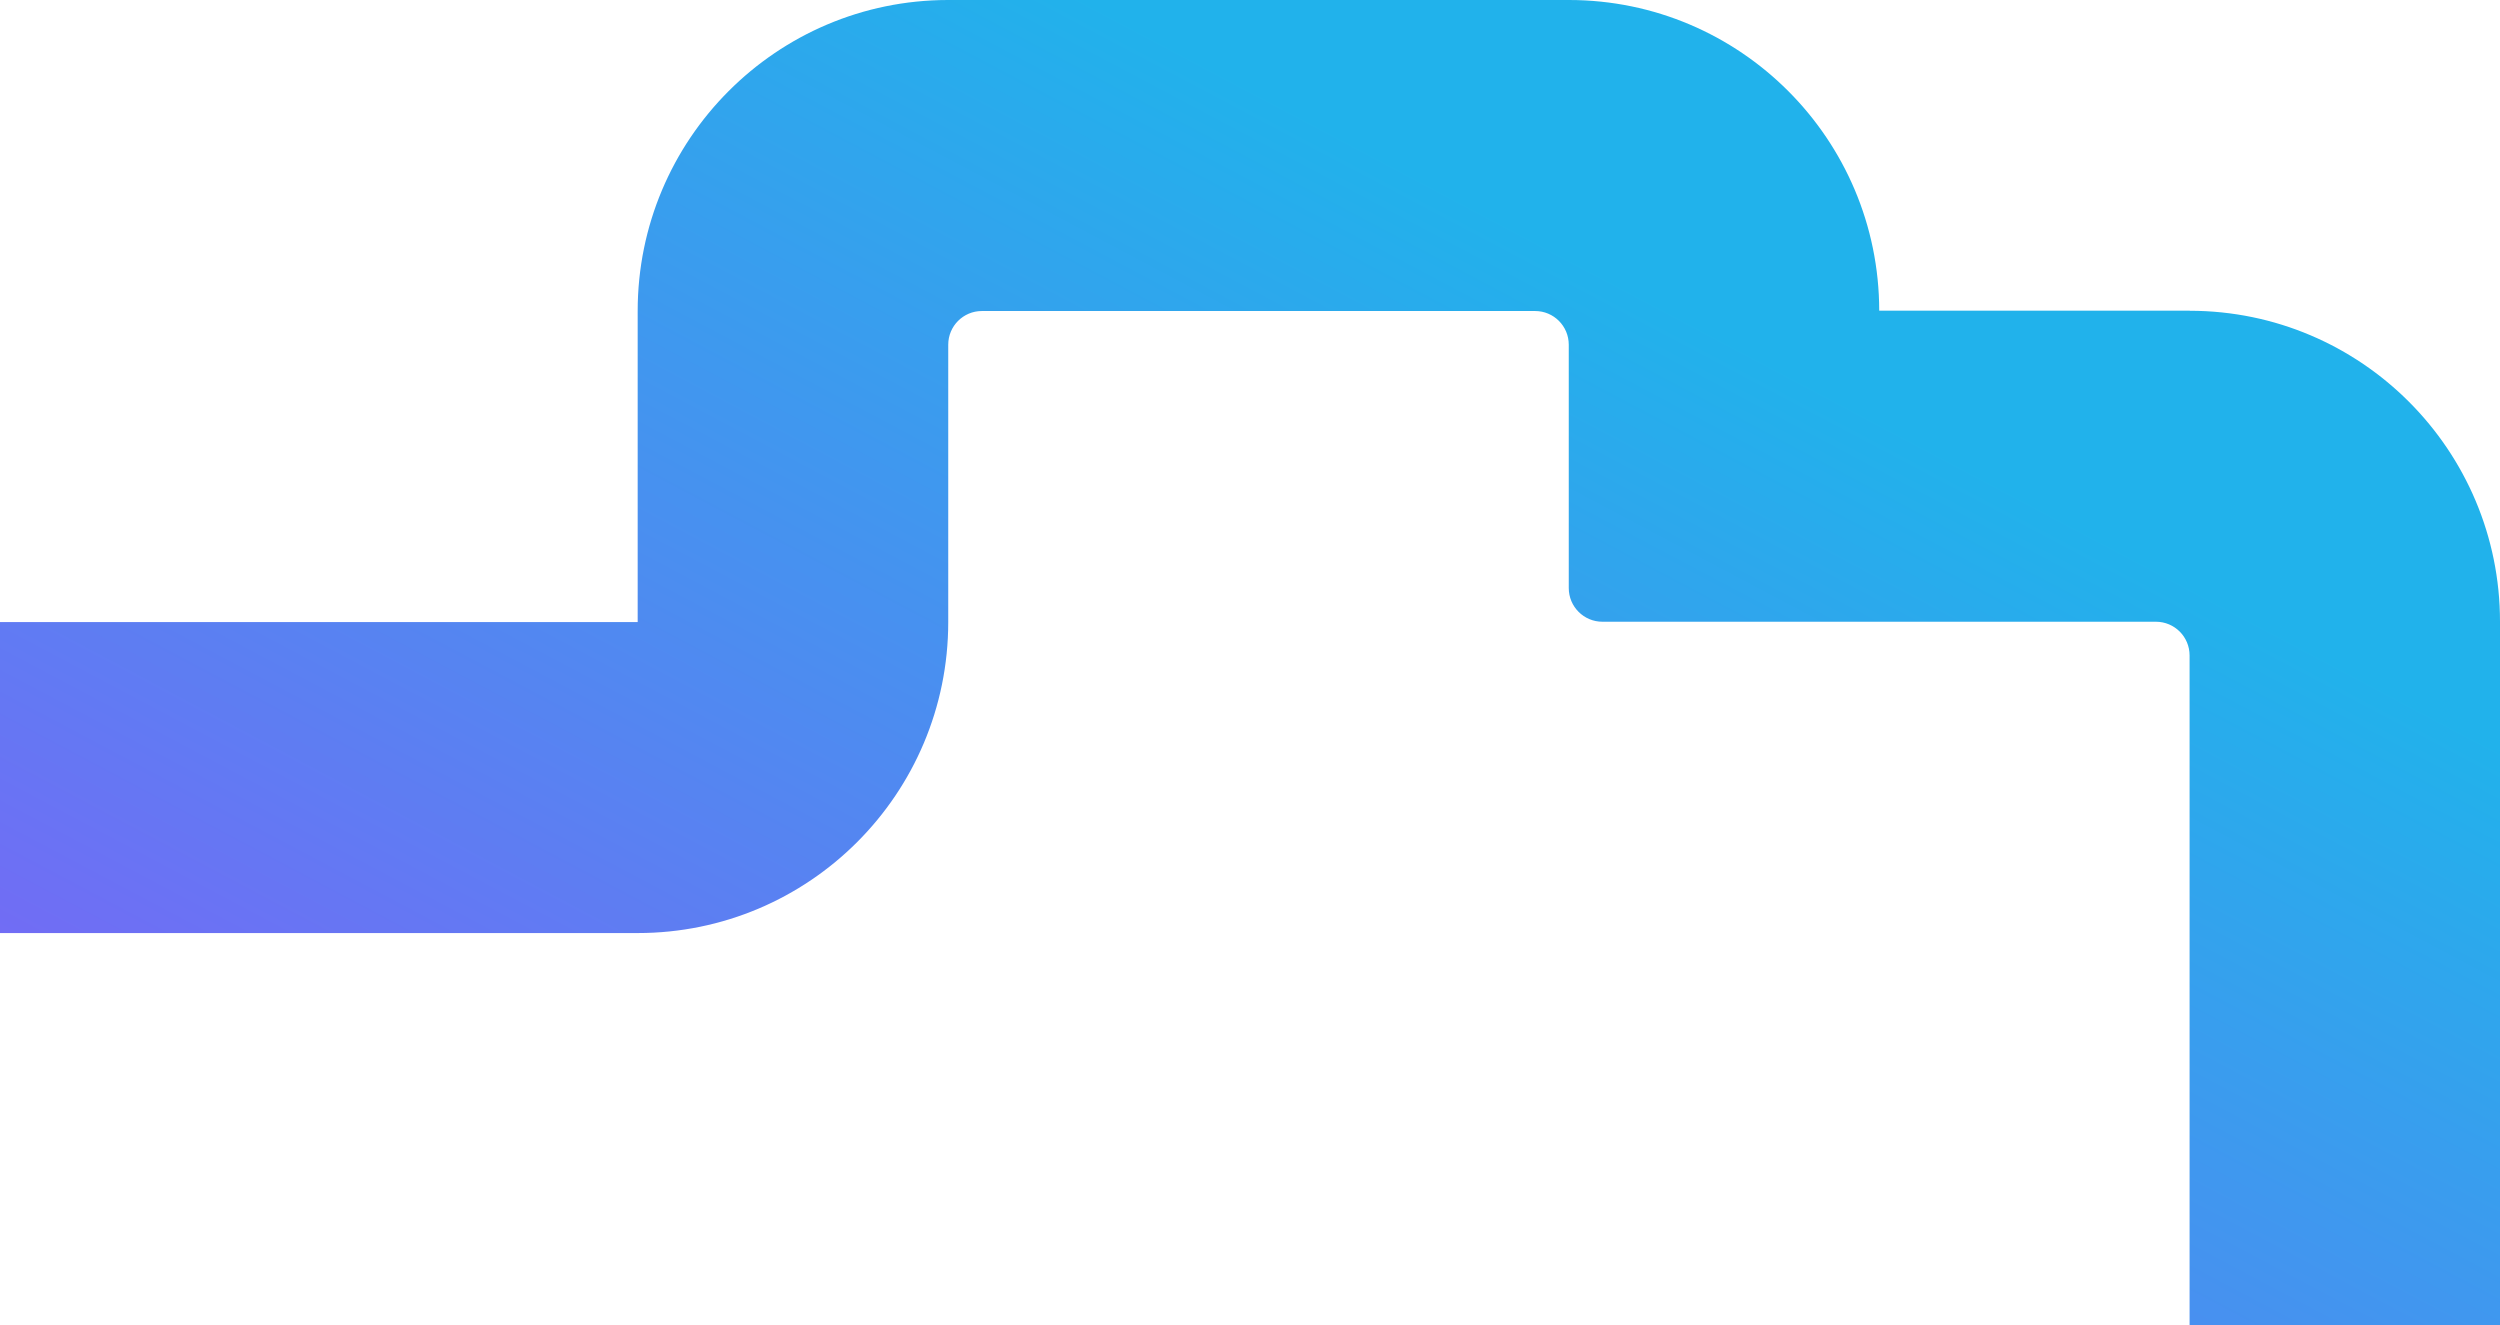 <svg width="1628" height="863" fill="none" xmlns="http://www.w3.org/2000/svg"><path fill-rule="evenodd" clip-rule="evenodd" d="M1425.99 202.307h-202.24C1223.62 90.621 1133.23.097 1021.74 0H617.265C505.644.13 415.254 90.784 415.254 202.535V405.07H0v202.536h415.254c111.718 0 202.239-90.686 202.239-202.536V224.481c0-12.13 9.801-21.946 21.913-21.946h360.259c12.115 0 21.915 9.816 21.915 21.946v158.448c0 12.13 9.8 21.946 21.91 21.946H1403.95c12.11 0 21.91 9.815 21.91 21.946V863H1628V404.907c0-111.784-90.46-202.437-202.01-202.535v-.065Z" fill="url('#paint0_linear_4801_5291')"/><defs><linearGradient id="paint0_linear_4801_5291" x1="8.791" y1="858.34" x2="518.433" y2="-103.07" gradientUnits="userSpaceOnUse"><stop stop-color="#855BF7"/><stop offset="1" stop-color="#21B2EB"/></linearGradient></defs></svg>
